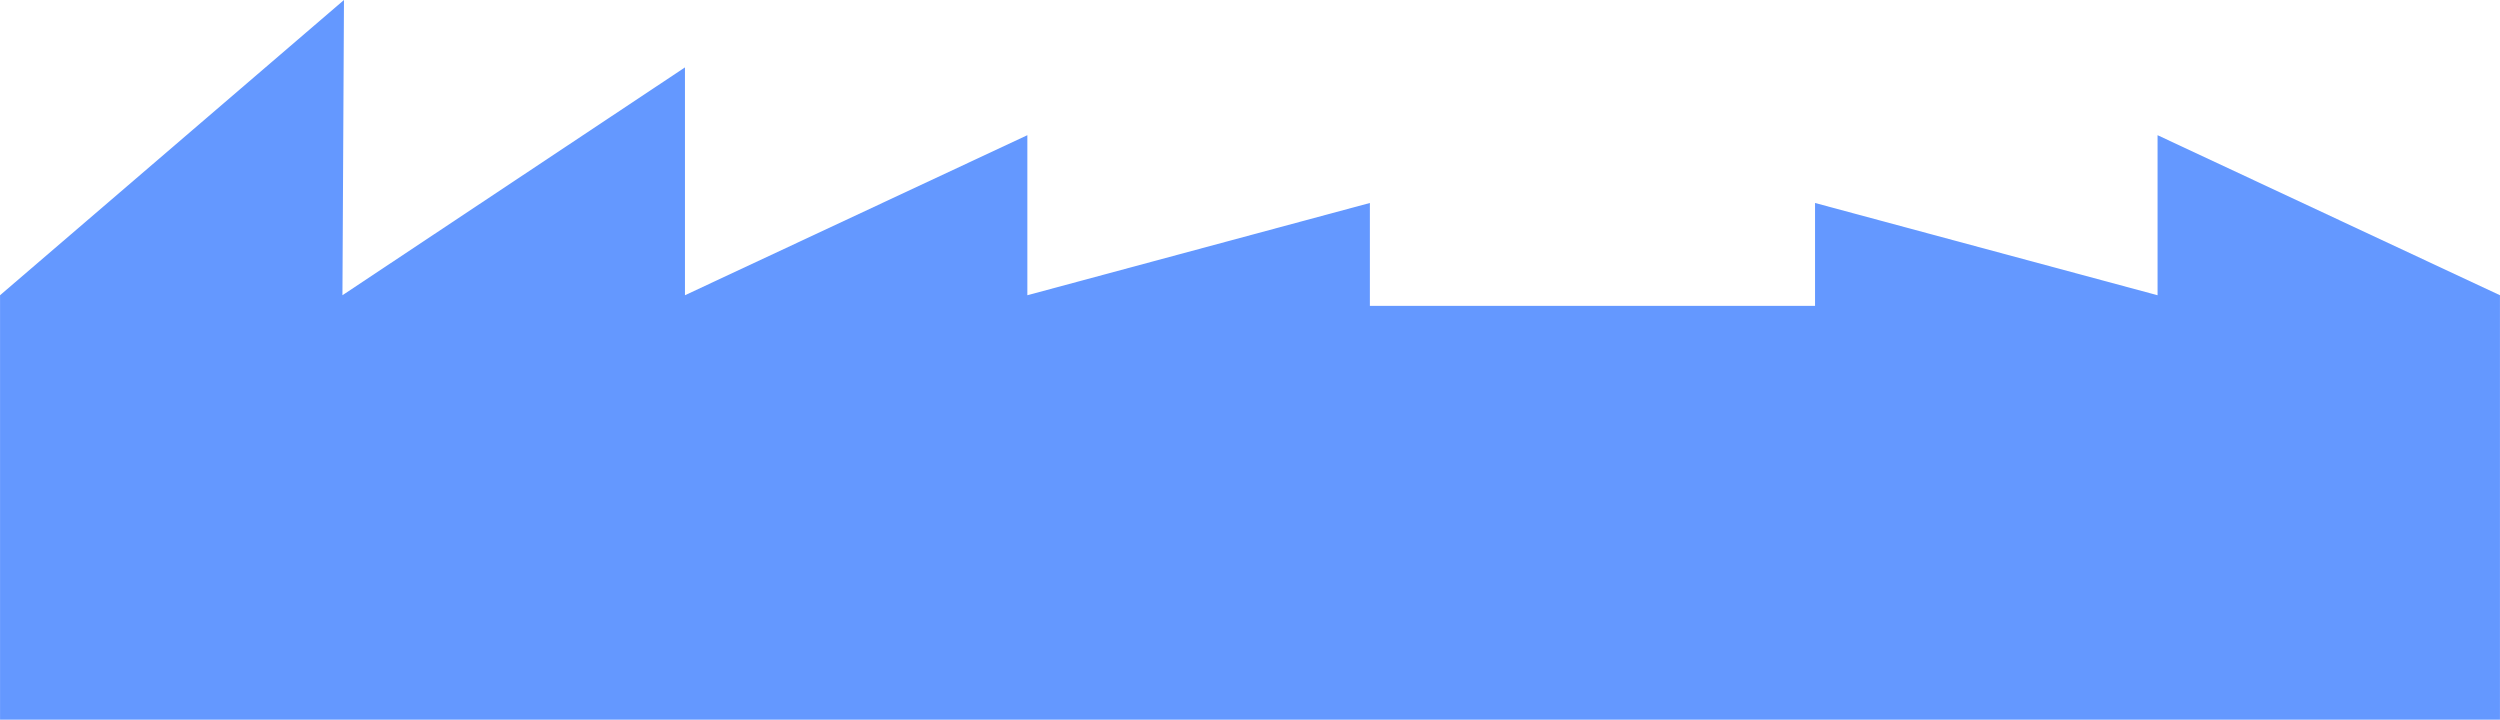 <svg xmlns="http://www.w3.org/2000/svg" width="1950.9" height="561.58" viewBox="0 0 195.09 56.16"><defs><style>.a{fill:#6498ff;}</style></defs><polygon class="a" points="195.09 23.04 168.37 10.55 168.37 23.04 141.64 15.84 141.64 23.87 124.27 23.87 106.9 23.87 106.9 15.84 80.17 23.04 80.17 10.55 53.45 23.04 53.45 5.26 26.72 23.04 26.84 0 0 23.04 0 56.16 124.27 56.16 195.09 56.16 195.09 23.04"/></svg>